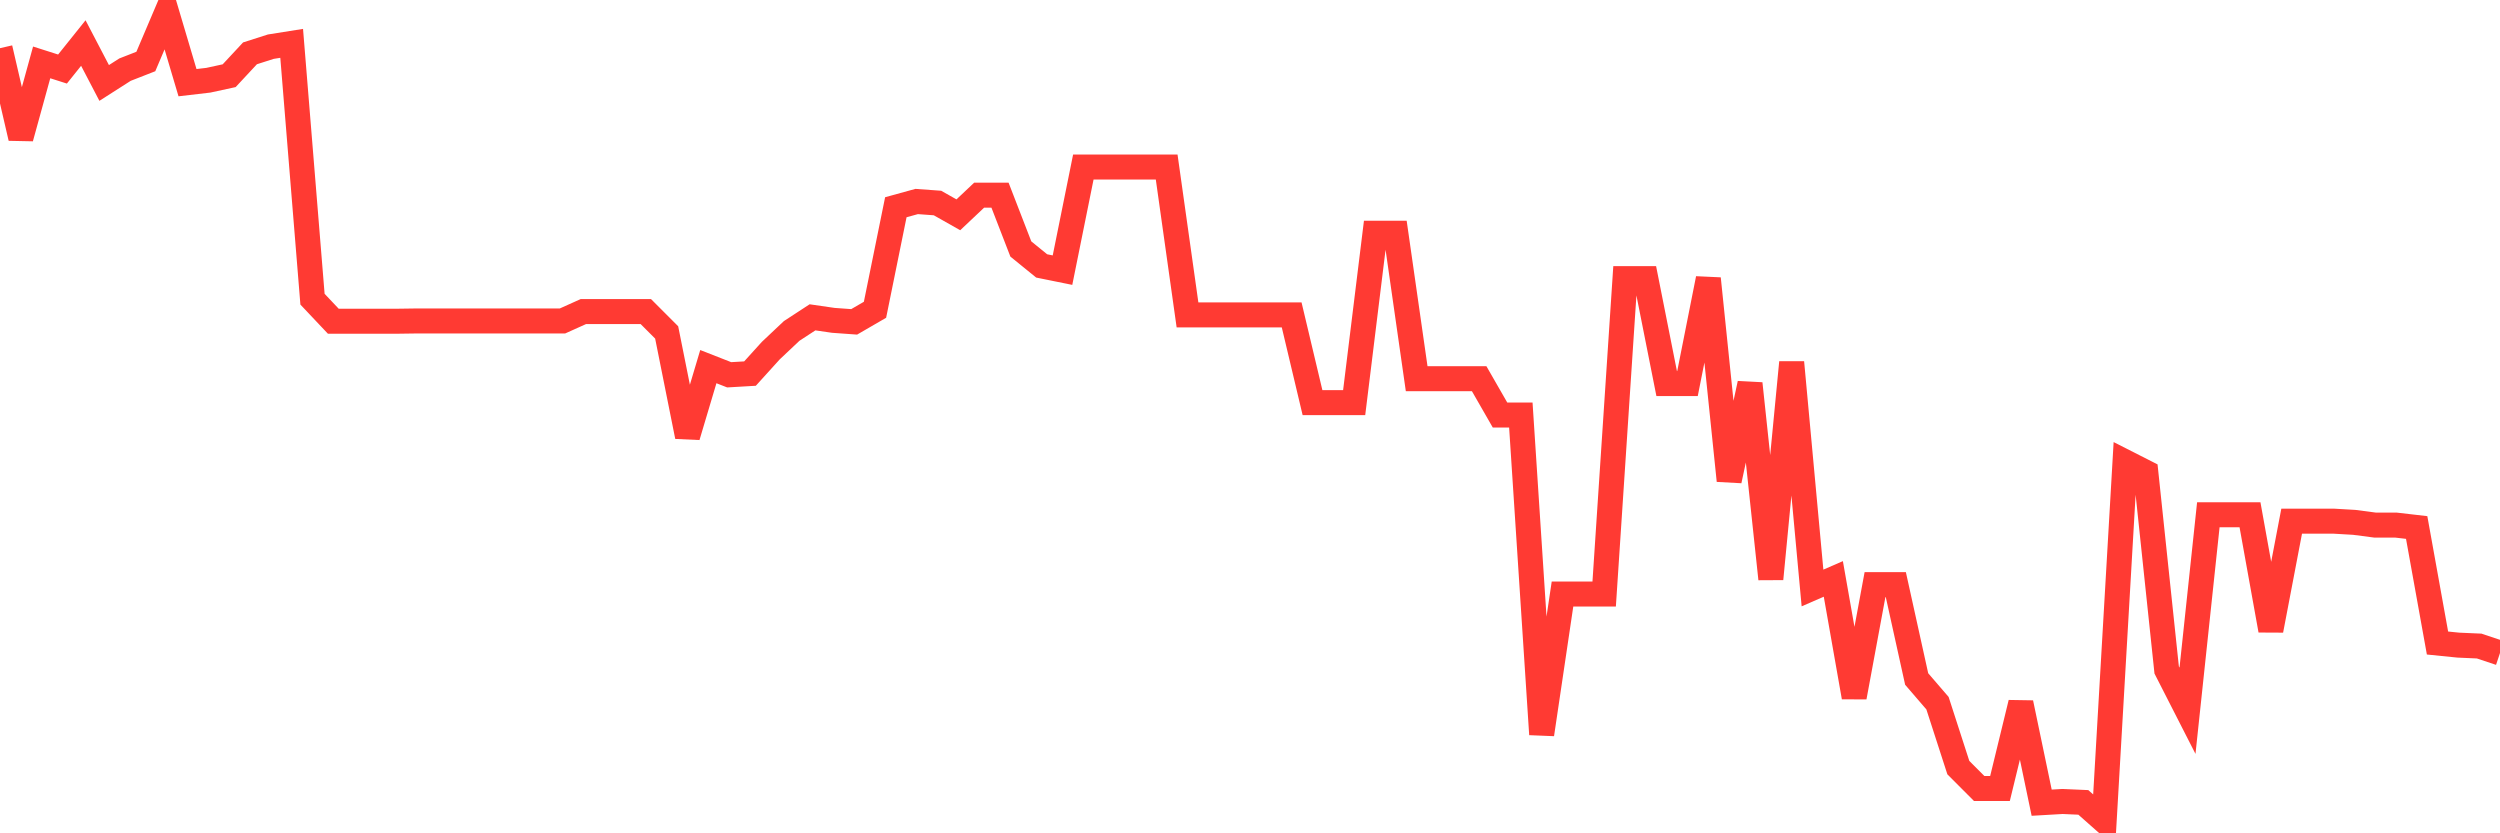 <svg
  xmlns="http://www.w3.org/2000/svg"
  xmlns:xlink="http://www.w3.org/1999/xlink"
  width="120"
  height="40"
  viewBox="0 0 120 40"
  preserveAspectRatio="none"
>
  <polyline
    points="0,2.313 1,6.624 2,2.995 3,3.314 4,2.066 5,3.982 6,3.343 7,2.952 8,0.6 9,3.968 10,3.851 11,3.634 12,2.56 13,2.24 14,2.081 15,14.361 16,15.42 17,15.42 18,15.42 19,15.42 20,15.406 21,15.406 22,15.406 23,15.406 24,15.406 25,15.406 26,15.406 27,15.406 28,14.956 29,14.956 30,14.956 31,14.956 32,15.957 33,20.951 34,17.598 35,17.99 36,17.932 37,16.828 38,15.885 39,15.232 40,15.377 41,15.449 42,14.869 43,9.948 44,9.672 45,9.745 46,10.311 47,9.367 48,9.367 49,11.951 50,12.764 51,12.967 52,8.017 53,8.017 54,8.017 55,8.017 56,8.017 57,15.116 58,15.116 59,15.116 60,15.116 61,15.116 62,15.116 63,19.325 64,19.325 65,19.325 66,11.196 67,11.196 68,18.178 69,18.178 70,18.178 71,18.178 72,19.92 73,19.92 74,35.249 75,28.513 76,28.513 77,28.513 78,13.374 79,13.374 80,18.411 81,18.411 82,13.374 83,23.07 84,18.411 85,27.788 86,17.394 87,28.223 88,27.788 89,33.463 90,28.063 91,28.063 92,32.592 93,33.753 94,36.845 95,37.847 96,37.847 97,33.739 98,38.529 99,38.471 100,38.515 101,39.4 102,22.17 103,22.678 104,32.157 105,34.116 106,24.71 107,24.71 108,24.71 109,30.255 110,25.015 111,25.015 112,25.015 113,25.073 114,25.204 115,25.204 116,25.32 117,30.865 118,30.966 119,31.01 120,31.344"
    fill="none"
    stroke="#ff3a33"
    stroke-width="1.2"
  >
  </polyline>
</svg>